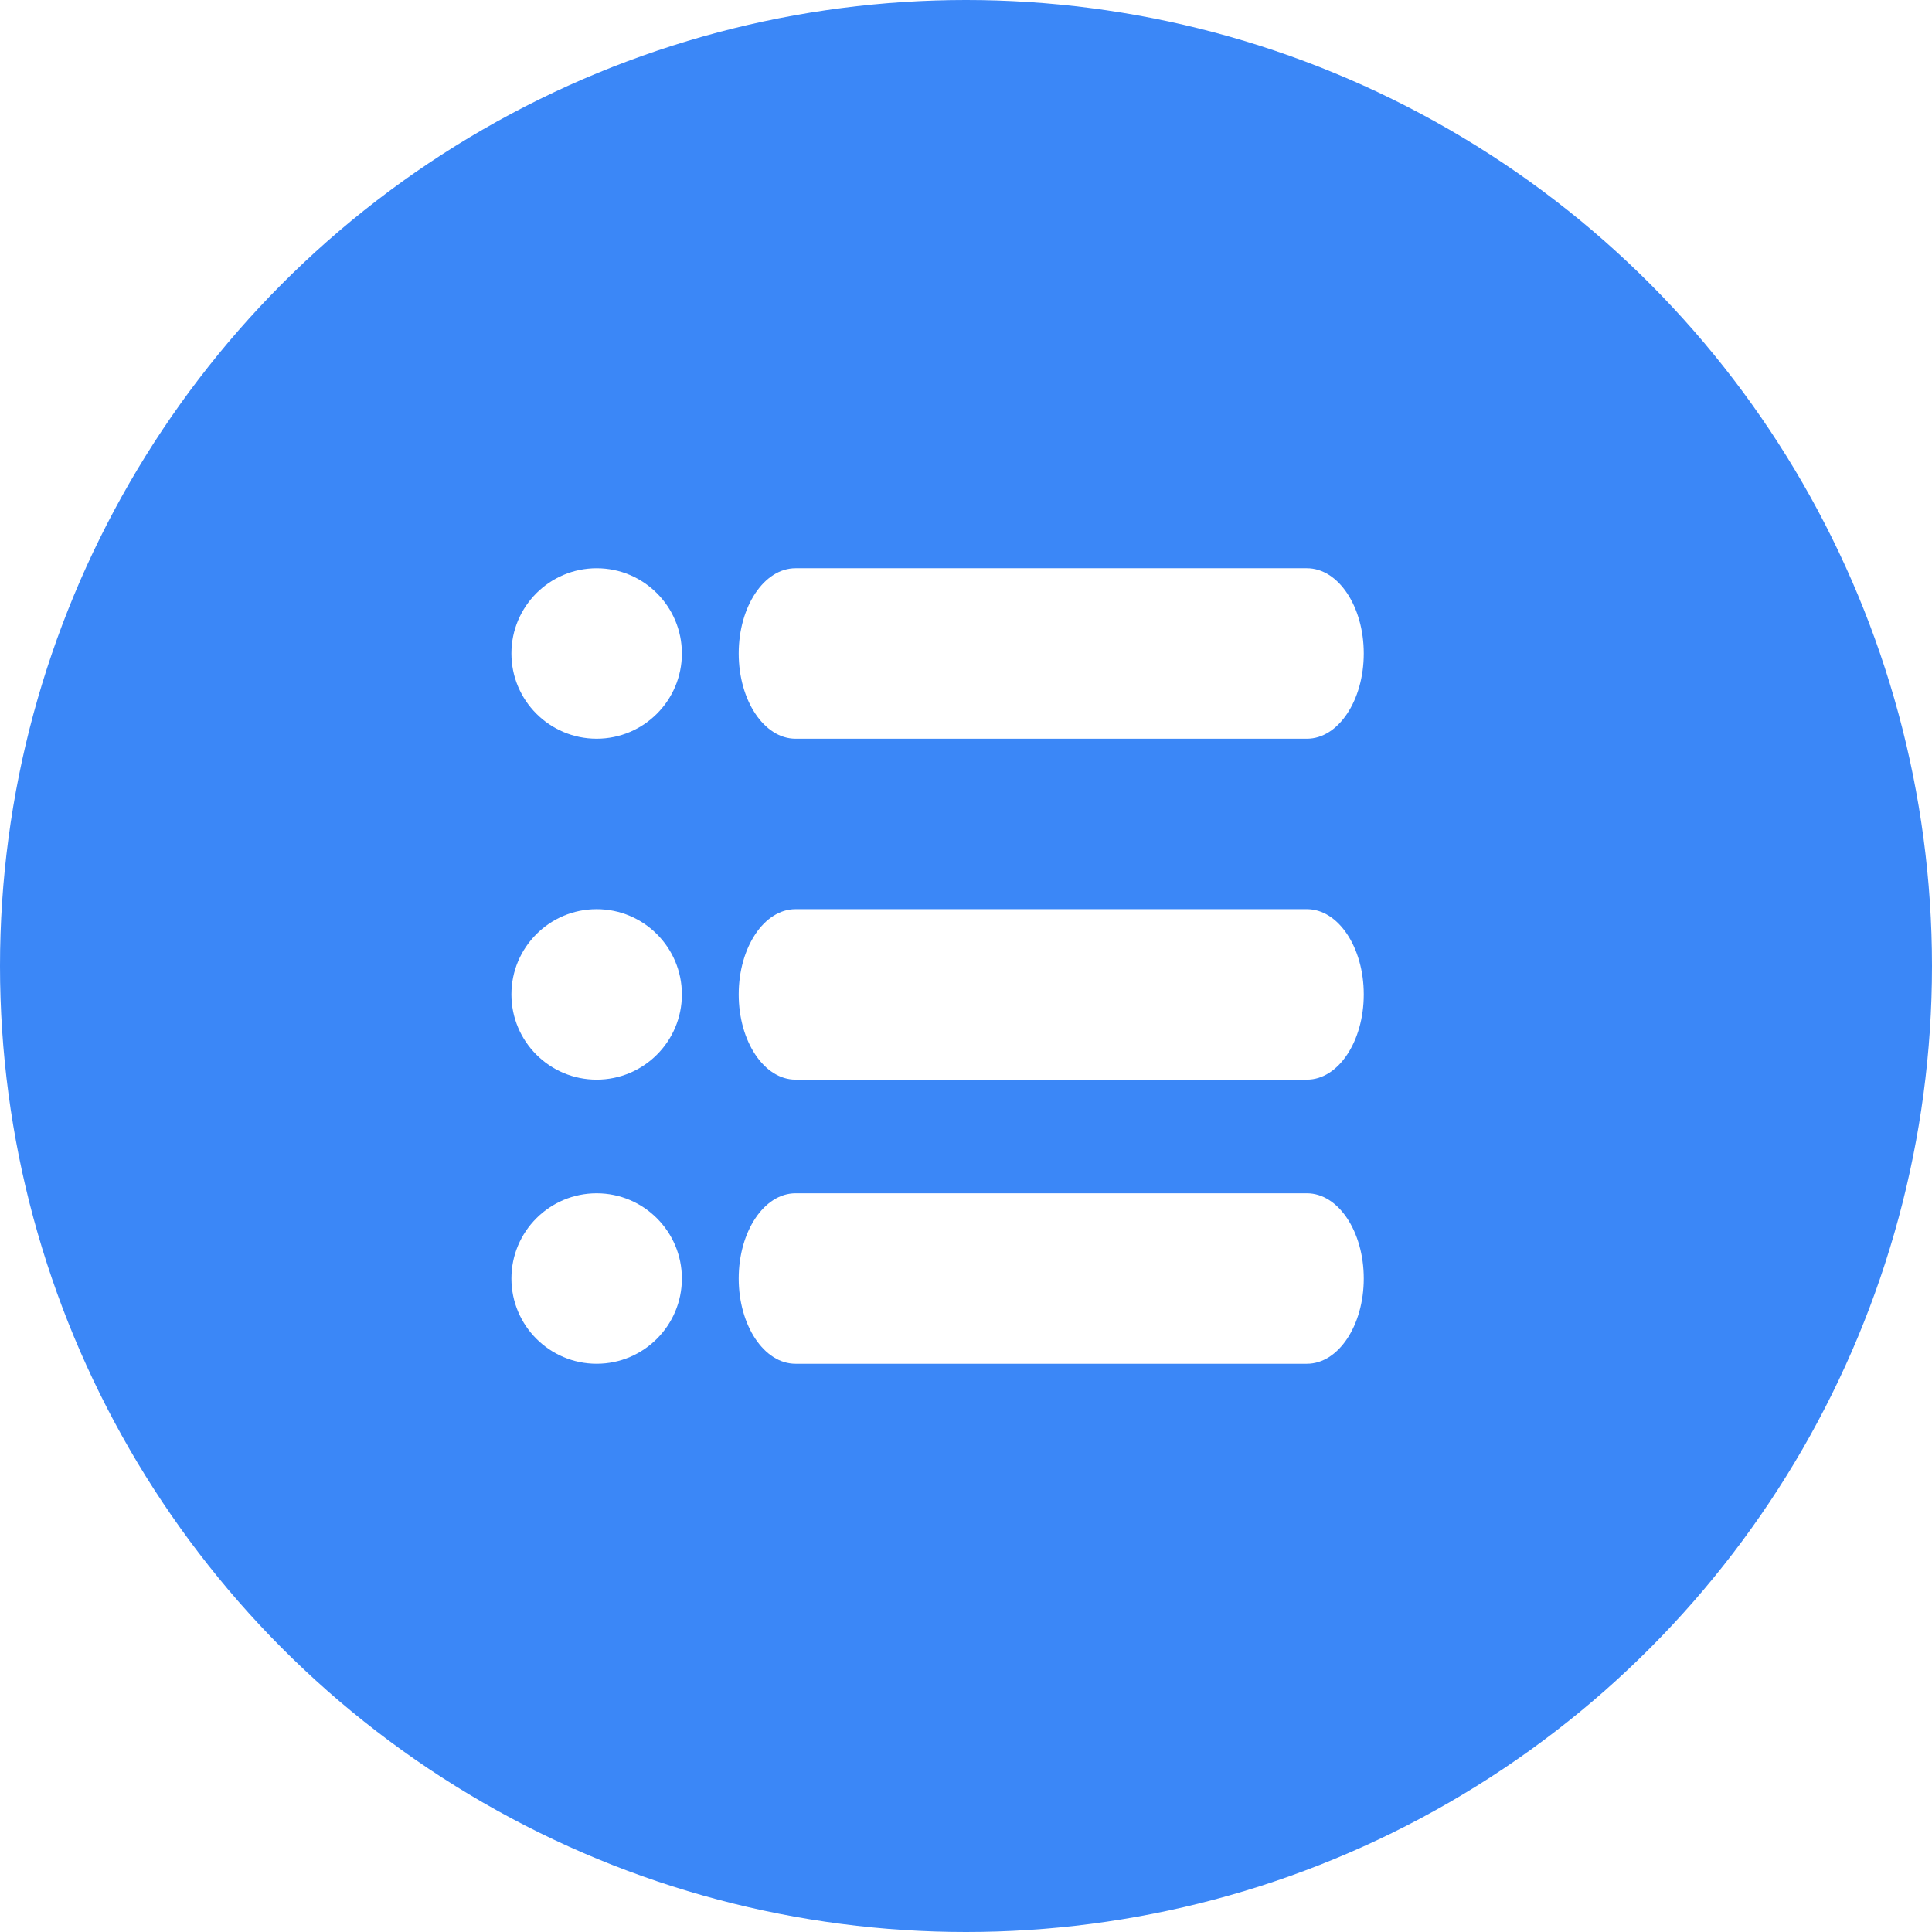 <?xml version="1.0" encoding="UTF-8"?>
<svg width="34px" height="34px" viewBox="0 0 34 34" version="1.1" xmlns="http://www.w3.org/2000/svg" xmlns:xlink="http://www.w3.org/1999/xlink">
    <title>可视化房态看板​​</title>
    <defs>
        <rect id="path-1" x="284" y="938" width="316" height="169" rx="30"></rect>
        <filter x="-14.7%" y="-27.5%" width="129.4%" height="155.0%" filterUnits="objectBoundingBox" id="filter-2">
            <feMorphology radius="5.5" operator="dilate" in="SourceAlpha" result="shadowSpreadOuter1"></feMorphology>
            <feOffset dx="0" dy="0" in="shadowSpreadOuter1" result="shadowOffsetOuter1"></feOffset>
            <feGaussianBlur stdDeviation="10" in="shadowOffsetOuter1" result="shadowBlurOuter1"></feGaussianBlur>
            <feComposite in="shadowBlurOuter1" in2="SourceAlpha" operator="out" result="shadowBlurOuter1"></feComposite>
            <feColorMatrix values="0 0 0 0 0   0 0 0 0 0   0 0 0 0 0  0 0 0 0.035 0" type="matrix" in="shadowBlurOuter1"></feColorMatrix>
        </filter>
    </defs>
    <g id="官网" stroke="none" stroke-width="1" fill="none" fill-rule="evenodd">
        <g transform="translate(-316, -969)">
            <rect fill="#FFFFFF" x="0" y="0" width="1920" height="2587"></rect>
            <g id="矩形备份-2">
                <use fill="black" fill-opacity="1" filter="url(#filter-2)" xlink:href="#path-1"></use>
                <rect stroke="#F9F9F9" stroke-width="1" stroke-linejoin="square" fill="#FFFFFF" fill-rule="evenodd" x="284.5" y="938.5" width="315" height="168" rx="30"></rect>
            </g>
            <g id="可视化房态看板--" transform="translate(316, 969)">
                <circle id="椭圆形备份-3" fill="#3B87F7" cx="17" cy="17" r="17"></circle>
                <g id="列表3" transform="translate(9, 10)" fill="#FFFFFF" fill-rule="nonzero">
                    <path d="M14,9 L5,9 C4.448,9 4,8.328 4,7.5 C4,6.672 4.448,6 5,6 L14,6 C14.552,6 15,6.672 15,7.5 C15,8.328 14.552,9 14,9 Z" id="路径"></path>
                    <path d="M14,14 L5,14 C4.448,14 4,13.328 4,12.5 C4,11.672 4.448,11 5,11 L14,11 C14.552,11 15,11.672 15,12.5 C15,13.328 14.552,14 14,14 Z" id="路径"></path>
                    <path d="M14,3 L5,3 C4.448,3 4,2.328 4,1.5 C4,0.672 4.448,0 5,0 L14,0 C14.552,0 15,0.672 15,1.5 C15,2.328 14.552,3 14,3 Z" id="路径"></path>
                    <path d="M0,1.5 C0,2.328 0.672,3 1.5,3 C2.328,3 3,2.328 3,1.5 C3,0.672 2.328,0 1.5,0 C0.672,0 0,0.672 0,1.5 Z" id="路径"></path>
                    <path d="M0,7.5 C0,8.328 0.672,9 1.5,9 C2.328,9 3,8.328 3,7.5 C3,6.672 2.328,6 1.5,6 C0.672,6 0,6.672 0,7.5 Z" id="路径"></path>
                    <path d="M0,12.5 C0,13.328 0.672,14 1.5,14 C2.328,14 3,13.328 3,12.5 C3,11.672 2.328,11 1.5,11 C0.672,11 0,11.672 0,12.5 Z" id="路径"></path>
                </g>
            </g>
        </g>
    </g>
</svg>